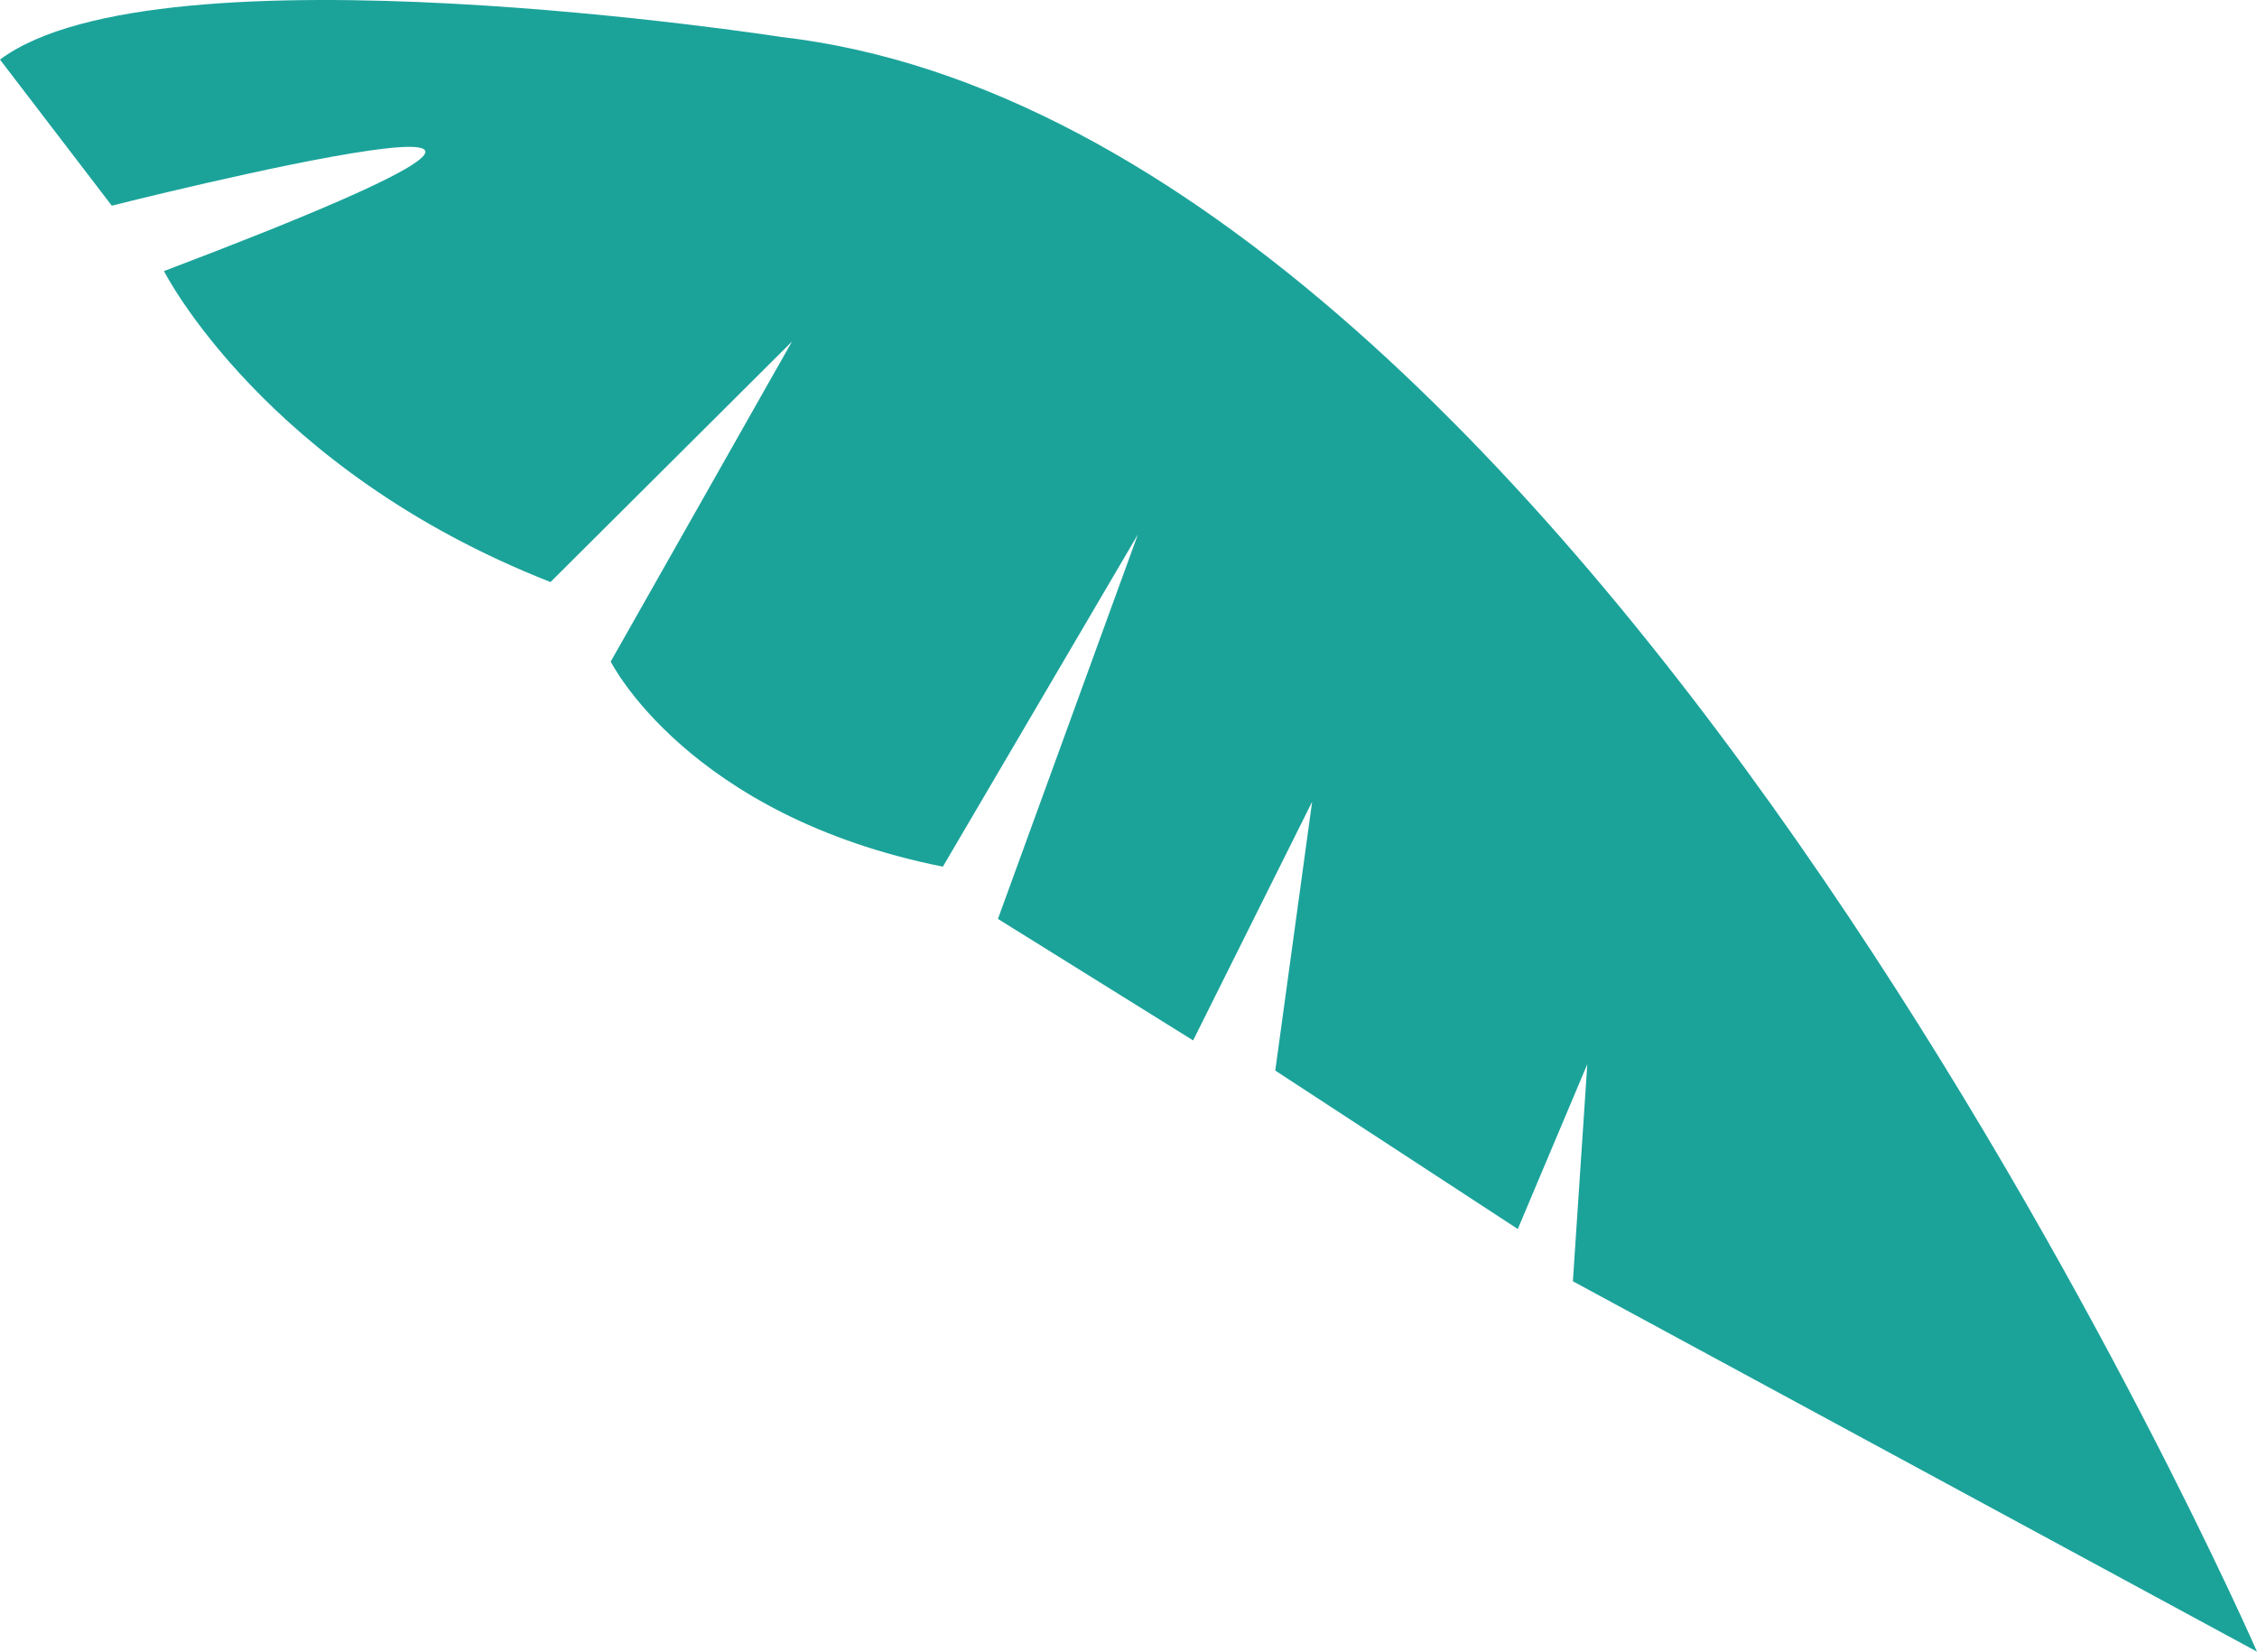 <?xml version="1.0" encoding="utf-8"?>
<!-- Generator: Adobe Illustrator 28.4.0, SVG Export Plug-In . SVG Version: 6.00 Build 0)  -->
<svg version="1.1" id="Layer_1" xmlns="http://www.w3.org/2000/svg" xmlns:xlink="http://www.w3.org/1999/xlink" x="0px" y="0px"
	 viewBox="0 0 131.771 96.436" style="enable-background:new 0 0 131.771 96.436;" xml:space="preserve">
<style type="text/css">
	.Drop_x0020_Shadow{fill:none;}
	.Round_x0020_Corners_x0020_2_x0020_pt{fill:#FFFFFF;stroke:#000000;stroke-miterlimit:10;}
	.Live_x0020_Reflect_x0020_X{fill:none;}
	.Bevel_x0020_Soft{fill:url(#SVGID_1_);}
	.Dusk{fill:#FFFFFF;}
	.Foliage_GS{fill:#FFDD00;}
	.Pompadour_GS{fill-rule:evenodd;clip-rule:evenodd;fill:#44ADE2;}
</style>
<linearGradient id="SVGID_1_" gradientUnits="userSpaceOnUse" x1="-355.458" y1="-251.587" x2="-354.751" y2="-250.88">
	<stop  offset="0" style="stop-color:#DEDFE3"/>
	<stop  offset="0.174" style="stop-color:#D8D9DD"/>
	<stop  offset="0.352" style="stop-color:#C9CACD"/>
	<stop  offset="0.532" style="stop-color:#B4B5B8"/>
	<stop  offset="0.714" style="stop-color:#989A9C"/>
	<stop  offset="0.895" style="stop-color:#797C7E"/>
	<stop  offset="1" style="stop-color:#656B6C"/>
</linearGradient>
<path fill="#1BA39A" d="M131.771,96.436c0,0-38.781-88.823-86.161-94.277c0,0-36.286-5.645-45.61,1.321l6.526,8.528
	c0,0,39.084-9.85,3.047,3.82c0,0,5.87,11.608,22.568,18.156l14.096-14.04L35.655,38.628
	c0,0,4.5,8.998,19.392,11.974l11.387-19.398l-8.171,22.449l11.396,7.094l6.948-13.935l-2.153,15.696
	l14.16,9.251l4.058-9.624l-0.842,12.675L131.771,96.436z"/>
</svg>
